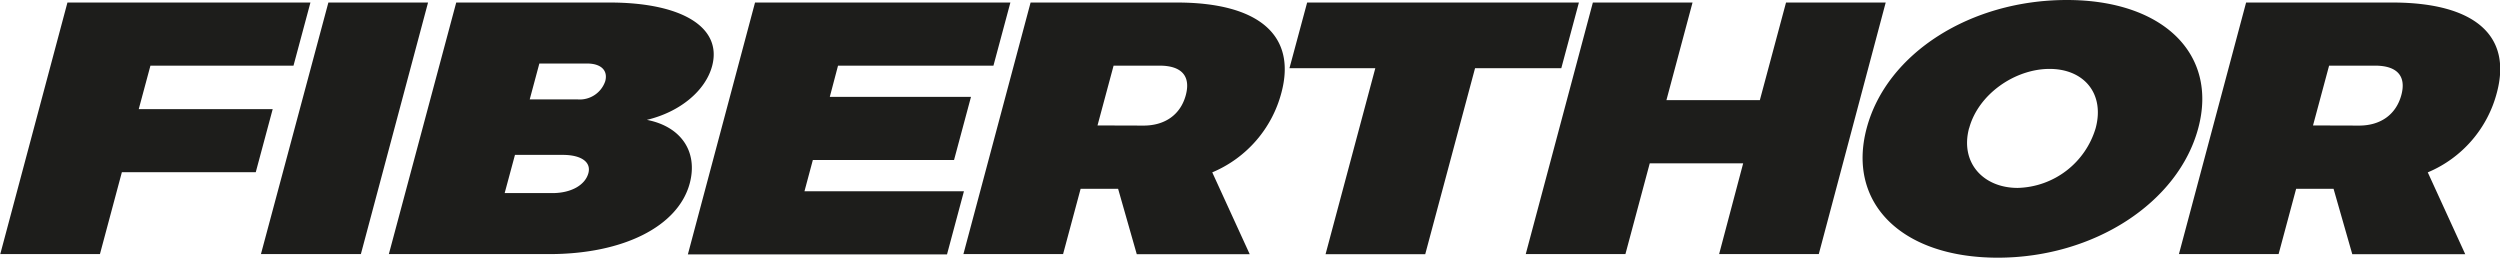 <svg id="Ebene_1" data-name="Ebene 1" xmlns="http://www.w3.org/2000/svg" viewBox="0 0 376.24 38.77"><defs><style>.cls-1{fill:#1d1d1b;}</style></defs><path class="cls-1" d="M107.92,34.3l-1.76,6.54h20.16l-2.55,9.5H103.62l-3.3,12.32h-15L95.43,24.8H132l-2.55,9.5Z" transform="translate(-85.28 -24.42)"/><path class="cls-1" d="M124.55,62.66,134.7,24.8h15L139.59,62.66Z" transform="translate(-85.28 -24.42)"/><path class="cls-1" d="M177,24.8c11,0,17,3.78,15.45,9.56-1,3.72-4.83,6.91-9.82,8.1,5.17,1,7.72,4.81,6.45,9.56-1.74,6.48-10,10.64-21.12,10.64H143.8L153.94,24.8ZM161.23,53.48h7.19c2.79,0,4.92-1.19,5.41-3,.45-1.67-1.07-2.75-3.86-2.75h-7.19ZM165,39.38h7.2a4.05,4.05,0,0,0,4.17-2.75c.43-1.62-.65-2.65-2.73-2.65h-7.19Z" transform="translate(-85.28 -24.42)"/><path class="cls-1" d="M211.4,34.3,210.16,39h21.25l-2.55,9.5H207.61l-1.26,4.7h24l-2.55,9.51h-39L198.91,24.8h38.43l-2.55,9.5Z" transform="translate(-85.28 -24.42)"/><path class="cls-1" d="M253.55,52.83h-5.64l-2.64,9.83h-15L240.38,24.8h22c12.31,0,18.06,4.91,15.75,13.56a17.93,17.93,0,0,1-10.41,12l5.64,12.32h-17Zm3.84-9.51c3.24,0,5.57-1.67,6.35-4.59s-.7-4.43-3.94-4.43h-6.93l-2.42,9Z" transform="translate(-85.28 -24.42)"/><path class="cls-1" d="M307.27,34.68l-7.5,28h-15l7.49-28H279.34L282,24.8h40.9l-2.65,9.88Z" transform="translate(-85.28 -24.42)"/><path class="cls-1" d="M344,62.66,347.62,49H333.56L329.9,62.66h-15L325,24.8h15l-3.93,14.69h14.06l3.94-14.69h15L359,62.66Z" transform="translate(-85.28 -24.42)"/><path class="cls-1" d="M416.11,43.7c-3,11.23-15.72,19.5-30.17,19.5S363.19,55,366.21,43.7s15.67-19.28,30.12-19.28S419.11,32.52,416.11,43.7Zm-34.49,0c-1.39,5.19,2.12,9,7.31,9a12.57,12.57,0,0,0,11.74-9c1.39-5.18-1.75-8.91-6.94-8.91S383,38.57,381.62,43.75Z" transform="translate(-85.28 -24.42)"/><path class="cls-1" d="M436.47,52.83h-5.63l-2.64,9.83h-15L423.31,24.8h22c12.31,0,18.06,4.91,15.74,13.56a17.89,17.89,0,0,1-10.4,12l5.64,12.32h-17Zm3.85-9.51c3.24,0,5.56-1.67,6.35-4.59s-.7-4.43-3.94-4.43H435.8l-2.42,9Z" transform="translate(-85.28 -24.42)"/></svg>